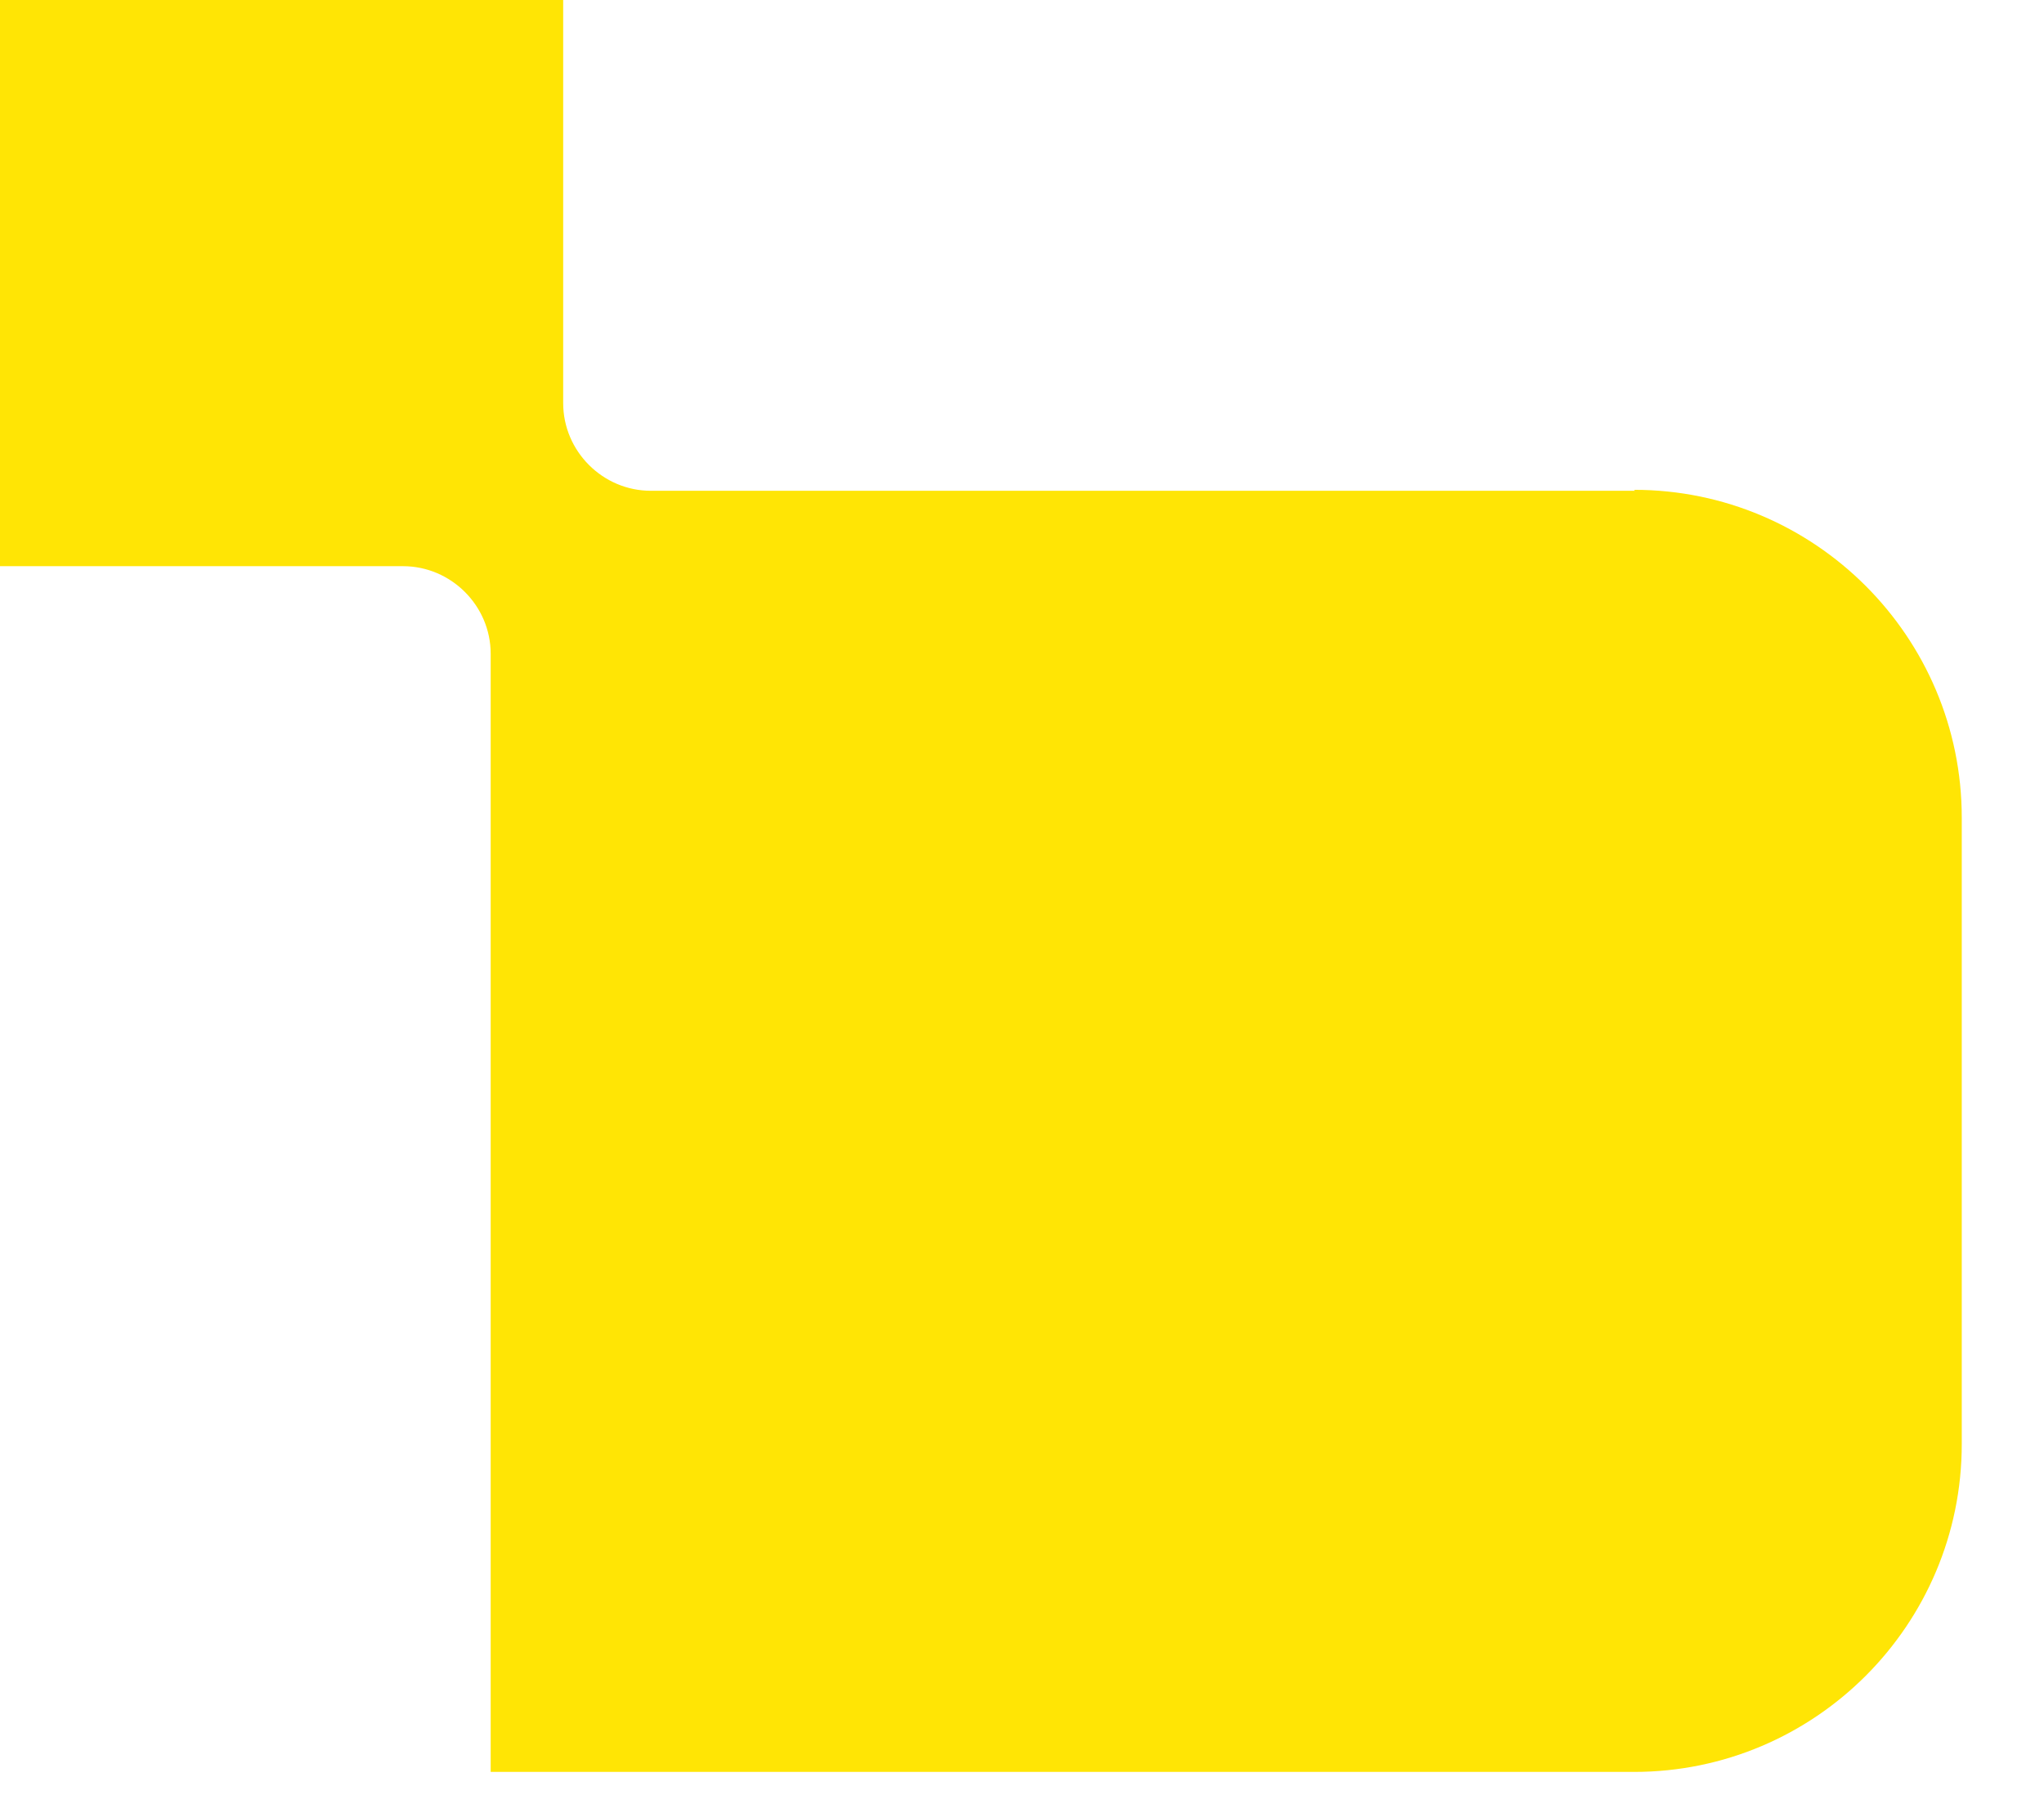 <?xml version="1.0" encoding="utf-8"?>
<svg xmlns="http://www.w3.org/2000/svg" fill="none" height="100%" overflow="visible" preserveAspectRatio="none" style="display: block;" viewBox="0 0 17 15" width="100%">
<path d="M13.598 4.081H5.413C5.013 4.081 4.684 3.752 4.684 3.352V0H0V4.708H3.352C3.752 4.708 4.081 5.037 4.081 5.436V14.734H13.59C15.094 14.734 16.316 13.512 16.316 12.008V6.799C16.316 5.295 15.094 4.073 13.59 4.073L13.598 4.081Z" fill="#FFE505" id="Vector"/>
</svg>
